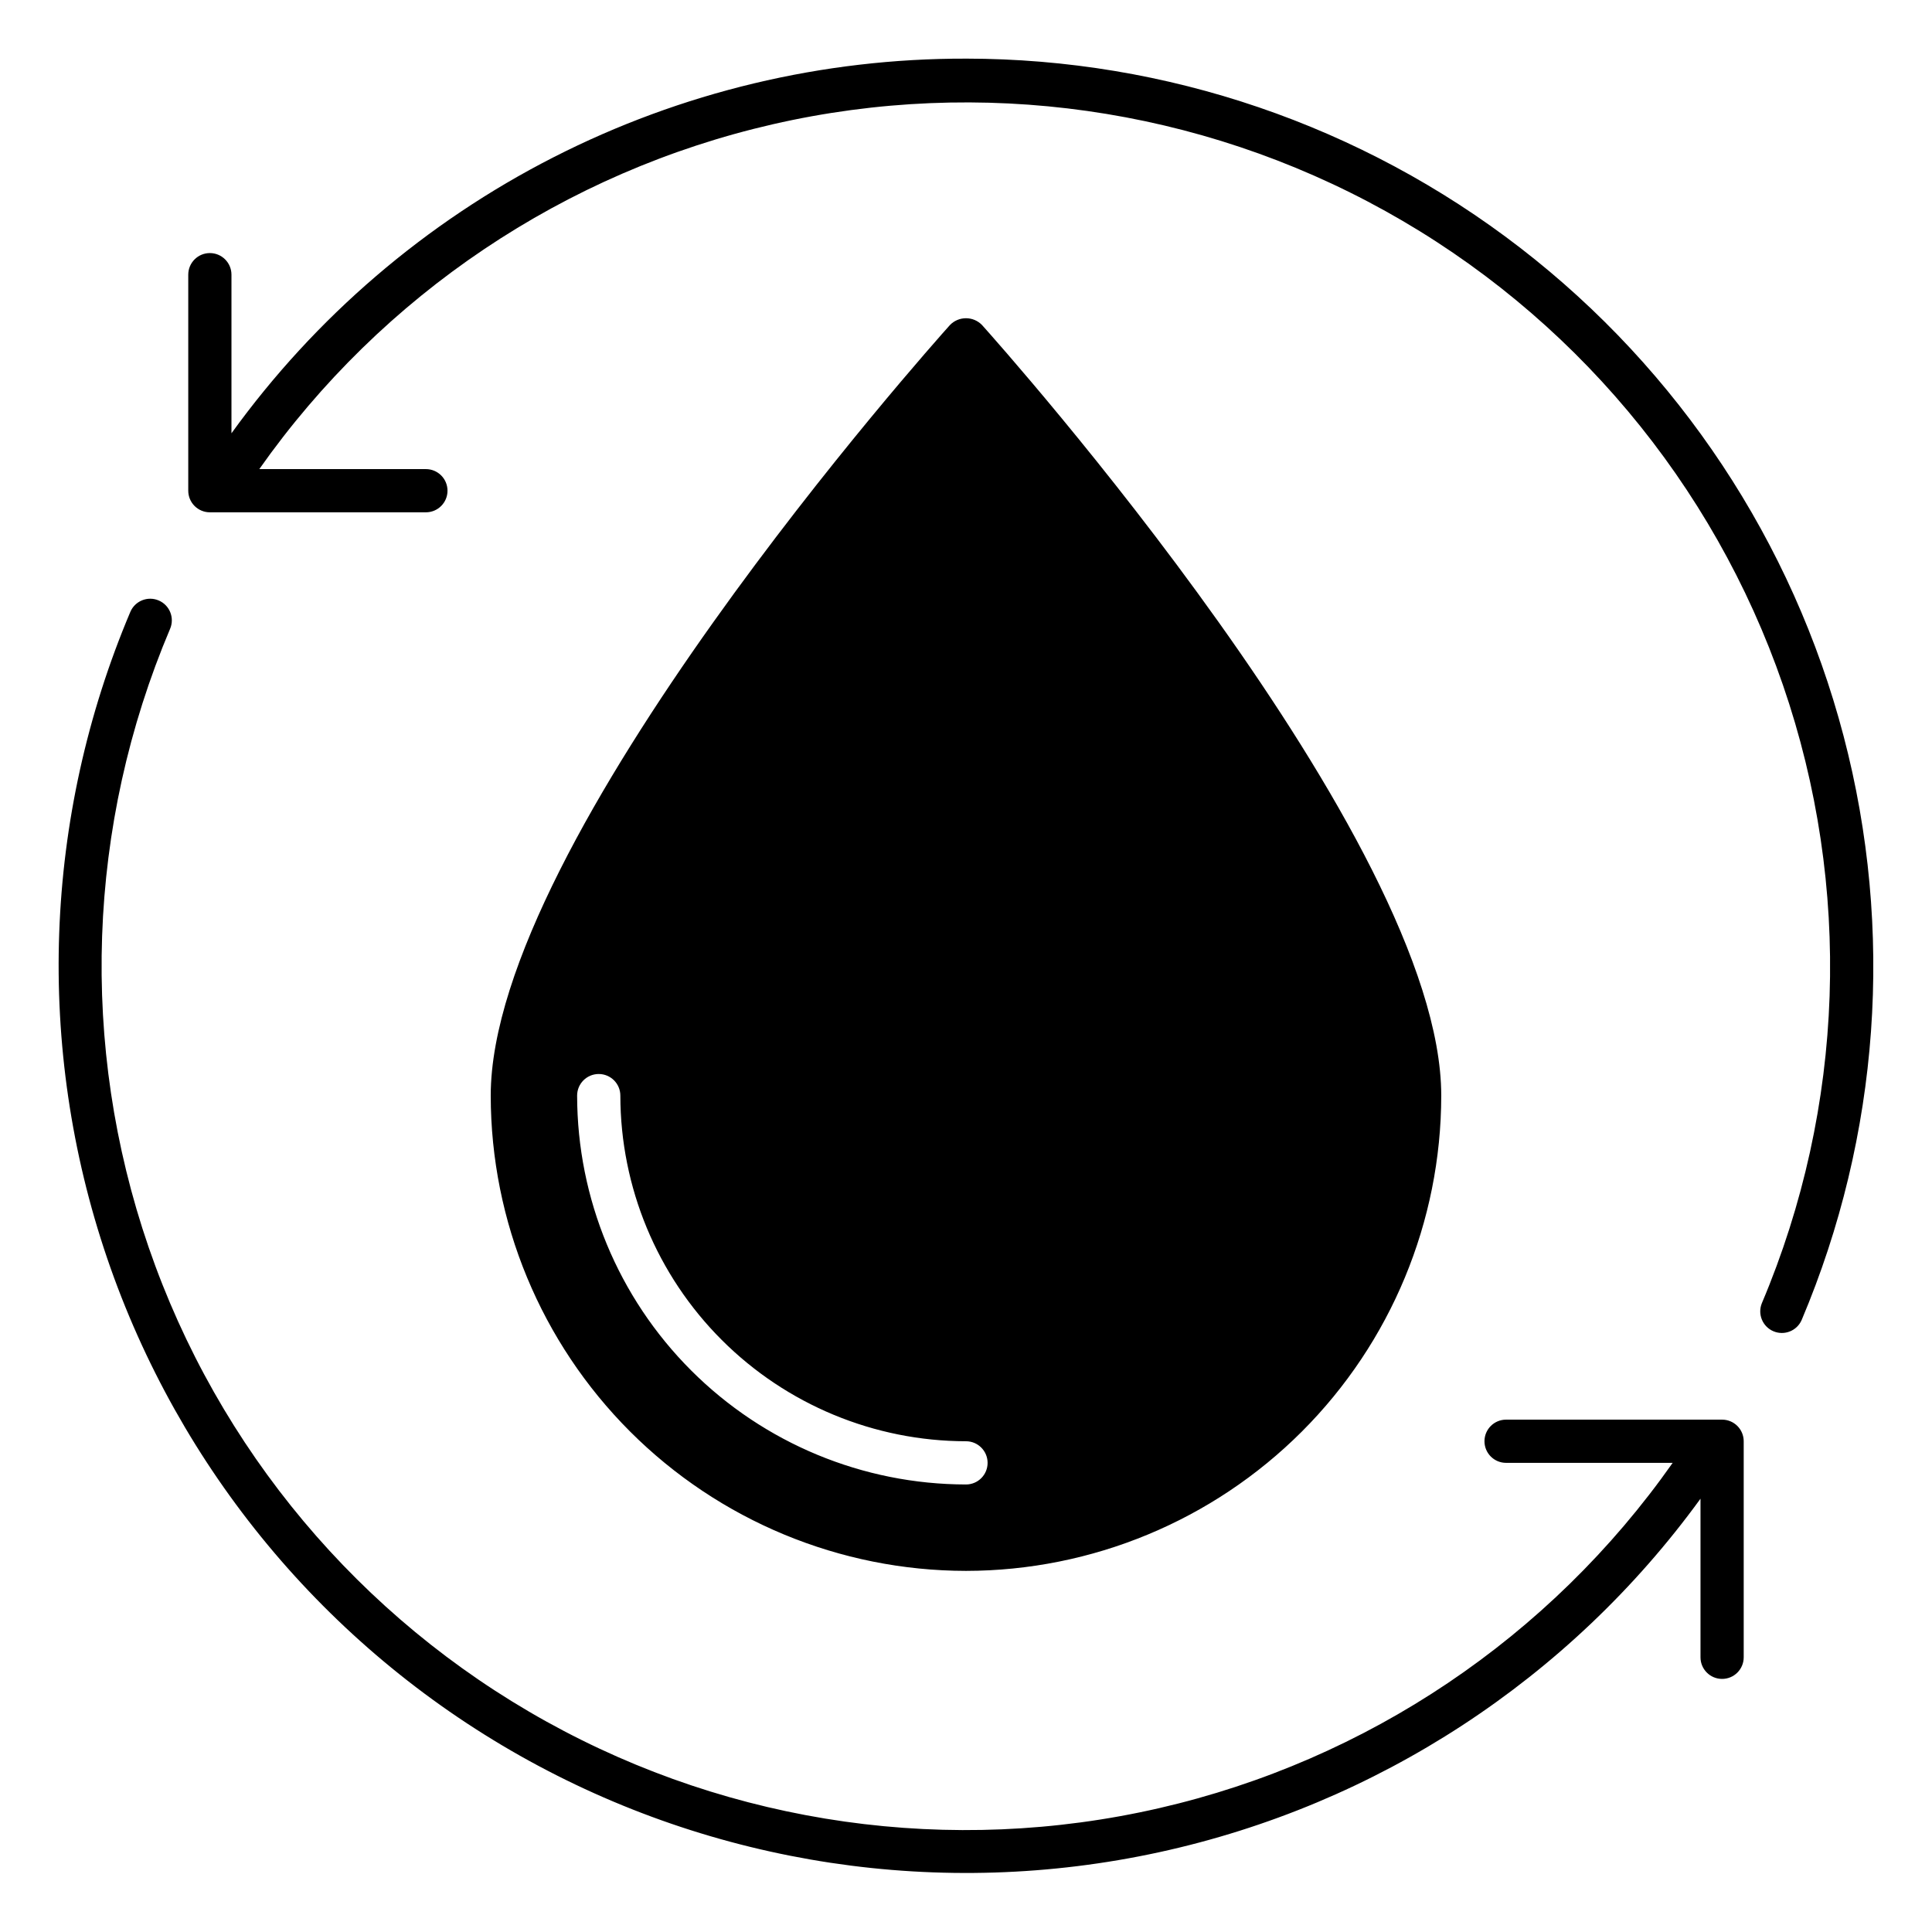 <?xml version="1.0" encoding="UTF-8"?>
<!-- Uploaded to: ICON Repo, www.iconrepo.com, Generator: ICON Repo Mixer Tools -->
<svg fill="#000000" width="800px" height="800px" version="1.1" viewBox="144 144 512 512" xmlns="http://www.w3.org/2000/svg">
 <path d="m606.1 525.95v57.254c0 3.16-2.562 5.723-5.723 5.723-3.164 0-5.727-2.562-5.727-5.723v-42.035c-34.699 47.781-85.762 81.129-143.46 93.688-57.699 12.555-118 3.449-169.42-25.59-51.414-29.039-90.352-75.98-109.39-131.88-19.035-55.898-16.844-116.84 6.16-171.23 1.238-2.91 4.598-4.269 7.508-3.031 2.91 1.234 4.269 4.594 3.035 7.504-22.066 52.062-24.094 110.45-5.688 163.91 18.406 53.465 55.941 98.23 105.38 125.67 49.438 27.445 107.29 35.629 162.39 22.973 55.109-12.652 103.59-45.25 136.11-91.512h-44.152c-3.16 0-5.723-2.562-5.723-5.727 0-3.16 2.562-5.723 5.723-5.723h57.254c1.516 0 2.973 0.602 4.047 1.676 1.074 1.074 1.676 2.531 1.676 4.047zm-206.1-366.41c-37.996-0.086-75.469 8.875-109.32 26.141-33.848 17.262-63.102 42.336-85.34 73.145v-42.031c0-3.164-2.562-5.727-5.723-5.727-3.164 0-5.727 2.562-5.727 5.727v57.25c0 1.52 0.602 2.973 1.676 4.047 1.074 1.074 2.531 1.676 4.051 1.676h57.25c3.16 0 5.727-2.562 5.727-5.723 0-3.164-2.566-5.727-5.727-5.727h-44.152c32.539-46.211 81.012-78.762 136.1-91.387 55.09-12.629 112.9-4.438 162.32 22.996 49.414 27.43 86.941 72.164 105.36 125.6 18.418 53.43 16.43 111.79-5.586 163.84-1.18 2.898 0.184 6.207 3.066 7.43 2.883 1.223 6.211-0.094 7.473-2.957 20.703-48.953 24.613-103.38 11.121-154.79-13.492-51.406-43.629-96.898-85.703-129.38-42.074-32.473-93.719-50.102-146.87-50.133zm0 400.76c-33.395-0.035-65.41-13.32-89.023-36.93-23.609-23.613-36.895-55.629-36.93-89.023 0-67.812 116.72-198.66 121.69-204.2 1.113-1.16 2.652-1.812 4.262-1.812 1.605 0 3.144 0.652 4.258 1.812 4.973 5.539 121.69 136.39 121.69 204.2-0.035 33.395-13.316 65.41-36.93 89.023-23.613 23.609-55.629 36.895-89.02 36.93zm0-22.902v0.004c3.16 0 5.723-2.562 5.723-5.727 0-3.16-2.562-5.727-5.723-5.727-24.289-0.027-47.57-9.688-64.742-26.859-17.172-17.172-26.832-40.453-26.859-64.742 0-3.16-2.566-5.723-5.727-5.723s-5.727 2.562-5.727 5.723c0.031 27.324 10.898 53.516 30.219 72.836 19.32 19.32 45.512 30.188 72.836 30.219z"/>
</svg>